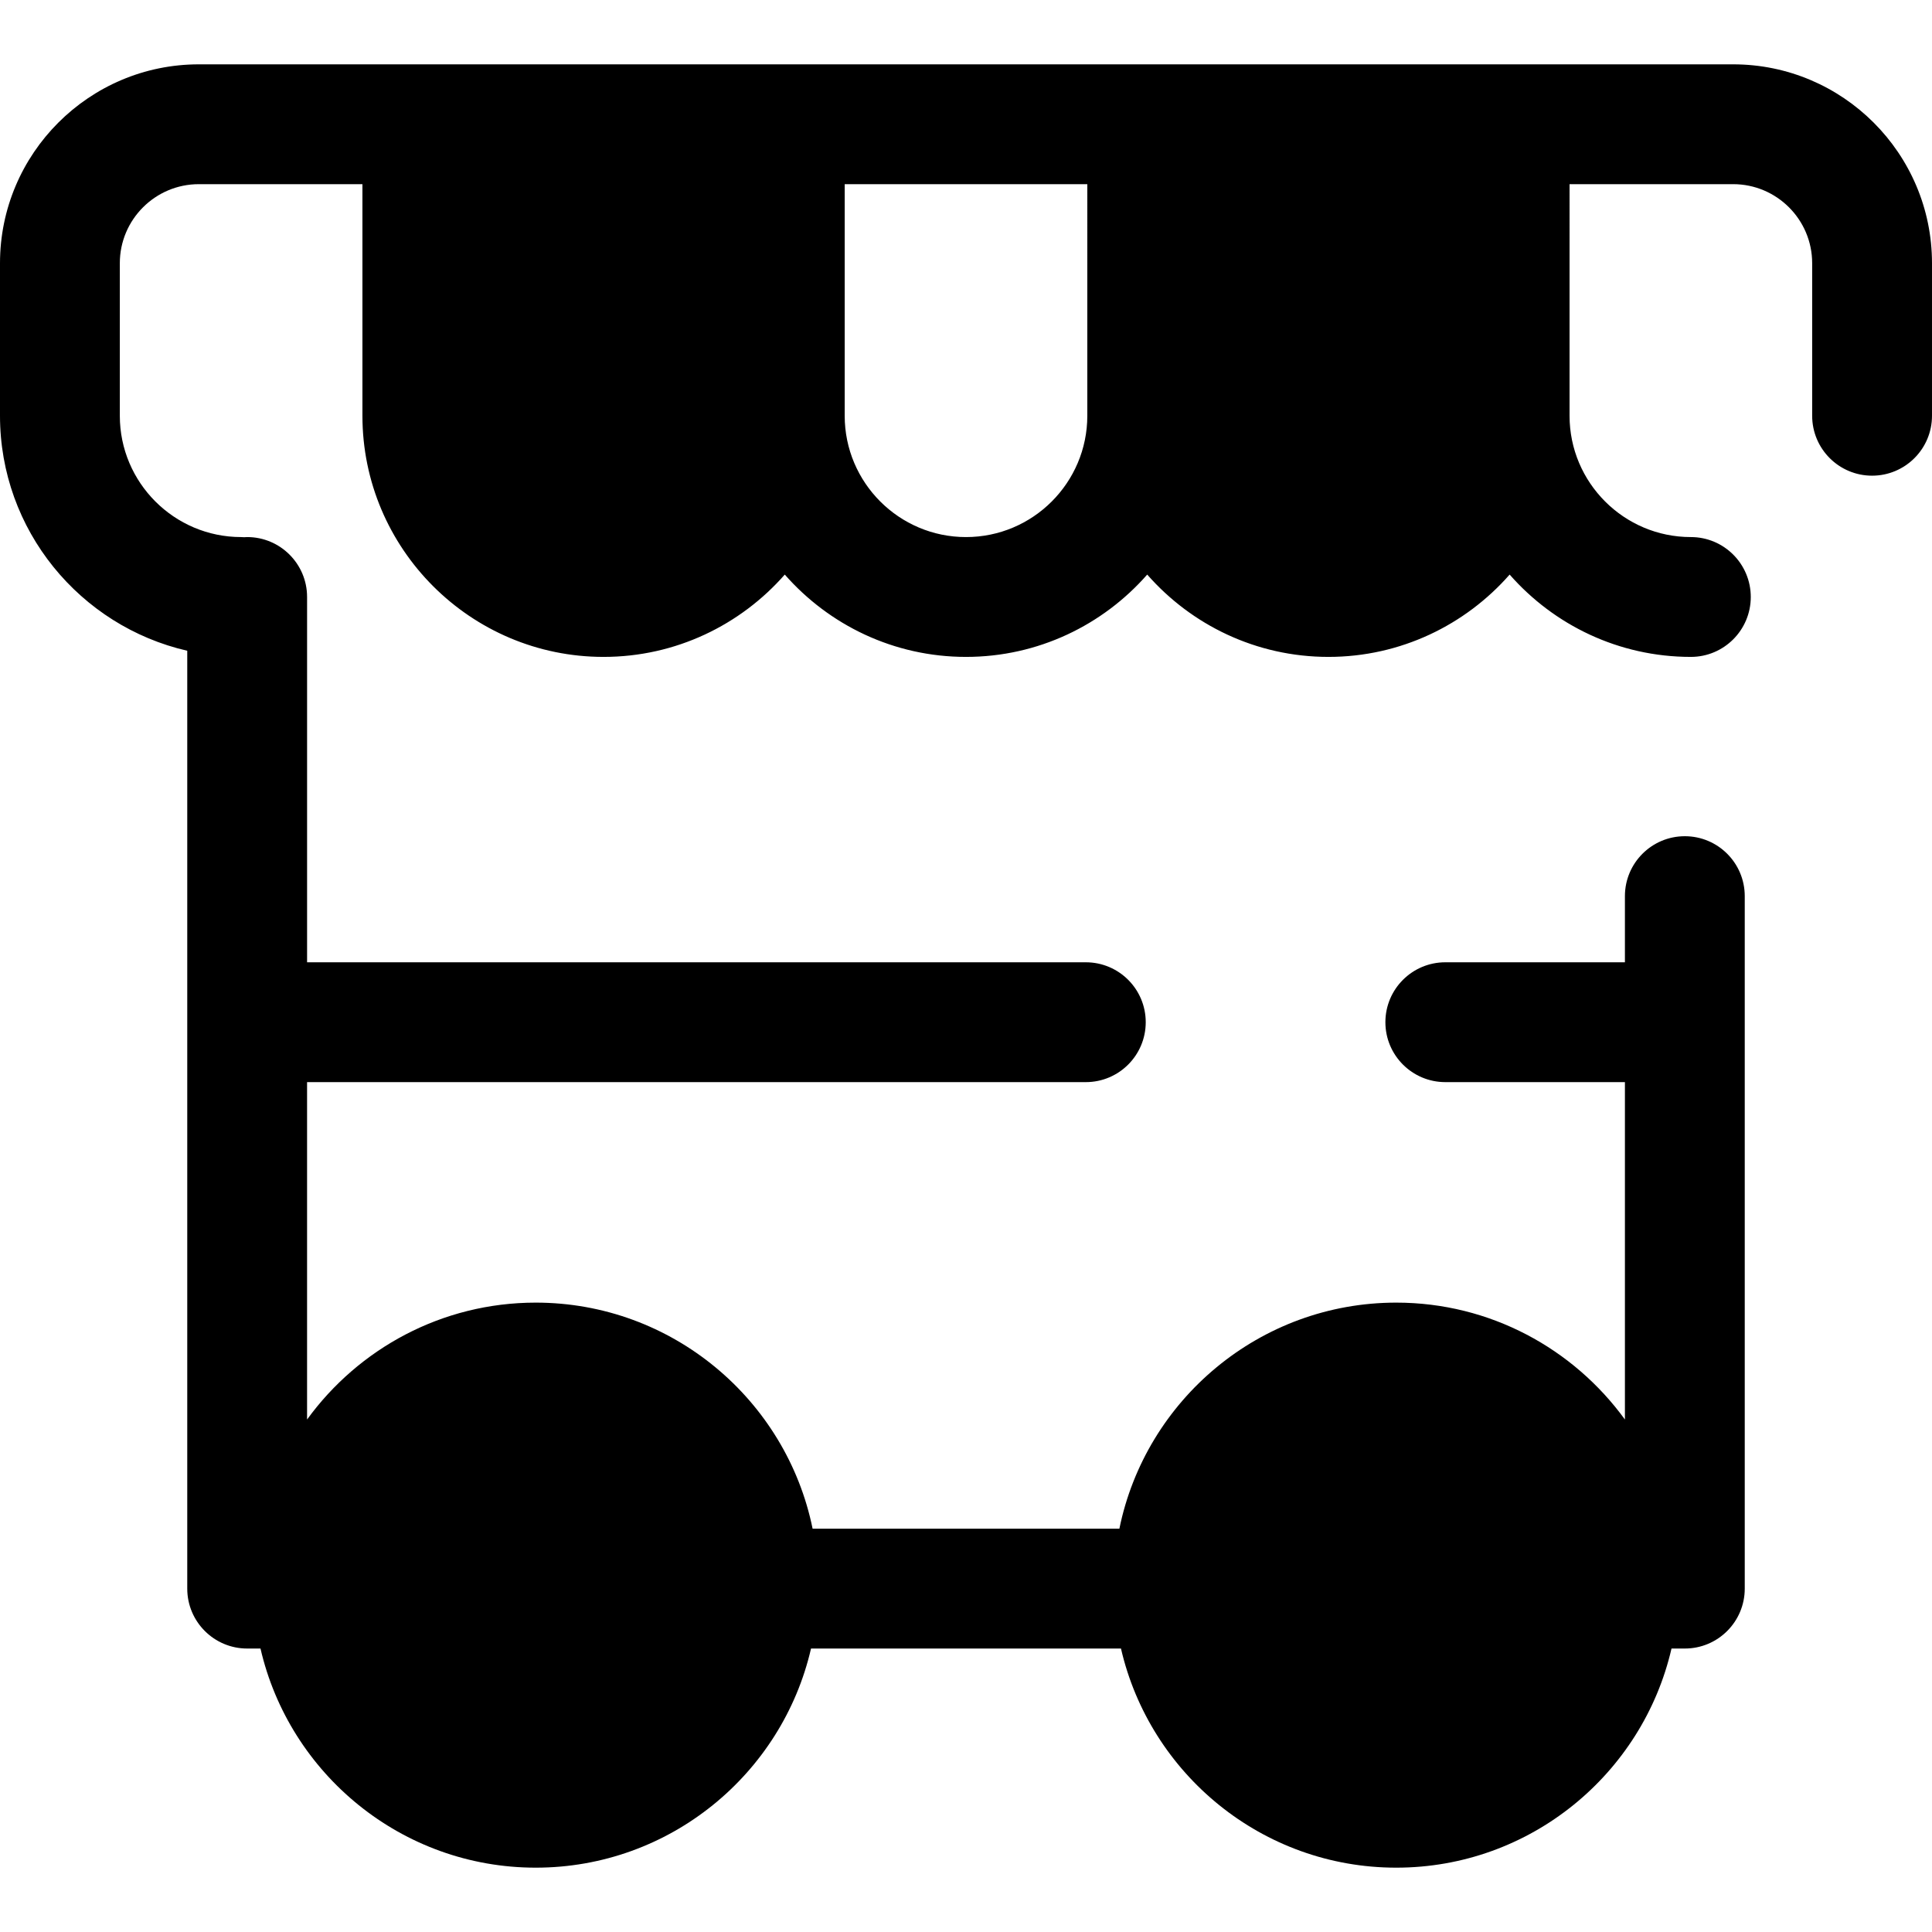 <svg class="{$class}{if !empty($modificator)} {$class}--{$modificator}{/if}" width="60" height="60" xmlns="http://www.w3.org/2000/svg" viewBox="0 0 511.998 511.998"><path class="{$class}__semitone" d="M159.951 158.207c-26.524 0-48.025-21.501-48.025-48.025V32.928h96.048v77.254c.002 26.523-21.5 48.025-48.023 48.025zm192.098 0c-26.524 0-48.025-21.501-48.025-48.025V32.928h96.048v77.254c0 26.523-21.499 48.025-48.023 48.025z"/><circle class="{$class}__semitone" cx="141.977" cy="420.073" r="59.001"/><circle class="{$class}__semitone" cx="370.011" cy="420.073" r="59.001"/><path class="{$class}__filled" d="M459.302 17.05H52.696C23.64 17.05 0 40.69 0 69.746v40.435c0 30.326 21.241 55.767 49.624 62.274v248.543c0 8.769 7.11 15.878 15.878 15.878h3.531c7.648 33.219 37.439 58.072 72.948 58.072s65.3-24.853 72.948-58.072h82.141c7.648 33.219 37.441 58.072 72.948 58.072s65.298-24.853 72.948-58.072h3.531c8.768 0 15.878-7.108 15.878-15.878V237.483c0-8.769-7.11-15.878-15.878-15.878s-15.878 7.108-15.878 15.878v17.532H383.02c-8.768 0-15.878 7.108-15.878 15.878 0 8.769 7.11 15.878 15.878 15.878h47.599v89.415c-13.62-18.753-35.704-30.979-60.602-30.979-36.164 0-66.421 25.772-73.369 59.916h-81.3c-6.95-34.142-37.206-59.916-73.369-59.916-24.898 0-46.982 12.227-60.602 30.98v-89.415h206.375c8.768 0 15.878-7.108 15.878-15.878s-7.11-15.878-15.878-15.878H81.379v-96.81c0-8.769-7.11-15.878-15.878-15.878-.27 0-.532.027-.799.04-.267-.013-.529-.04-.799-.04-17.727 0-32.149-14.422-32.149-32.147V69.746c0-11.546 9.395-20.941 20.941-20.941h43.352v61.376c0 35.236 28.667 63.903 63.903 63.903 19.125 0 36.303-8.458 48.023-21.816 11.721 13.358 28.899 21.816 48.025 21.816s36.304-8.458 48.025-21.816c11.721 13.358 28.899 21.816 48.023 21.816 19.126 0 36.304-8.458 48.025-21.816 11.721 13.358 28.899 21.816 48.023 21.816 8.768 0 15.878-7.108 15.878-15.878s-7.11-15.878-15.878-15.878c-17.726 0-32.146-14.422-32.146-32.147V48.805H459.3c11.546 0 20.941 9.395 20.941 20.941v40.435c0 8.769 7.11 15.878 15.878 15.878s15.878-7.108 15.878-15.878V69.746C512 40.69 488.36 17.05 459.302 17.05zm-89.283 359.91c23.775 0 43.116 19.342 43.116 43.116s-19.342 43.116-43.116 43.116-43.117-19.342-43.117-43.116 19.342-43.116 43.117-43.116zm-228.038 0c23.775 0 43.117 19.342 43.117 43.116s-19.344 43.116-43.117 43.116-43.116-19.342-43.116-43.116 19.34-43.116 43.116-43.116zm50.116-266.778c0 17.726-14.42 32.147-32.146 32.147s-32.147-14.422-32.147-32.147V48.805h64.293v61.377zm96.05 0c0 17.726-14.422 32.147-32.147 32.147s-32.147-14.422-32.147-32.147V48.805h64.295l-.001 61.377zm96.049 0c0 17.726-14.422 32.147-32.147 32.147-17.726 0-32.146-14.422-32.146-32.147V48.805h64.293v61.377z"/></svg>